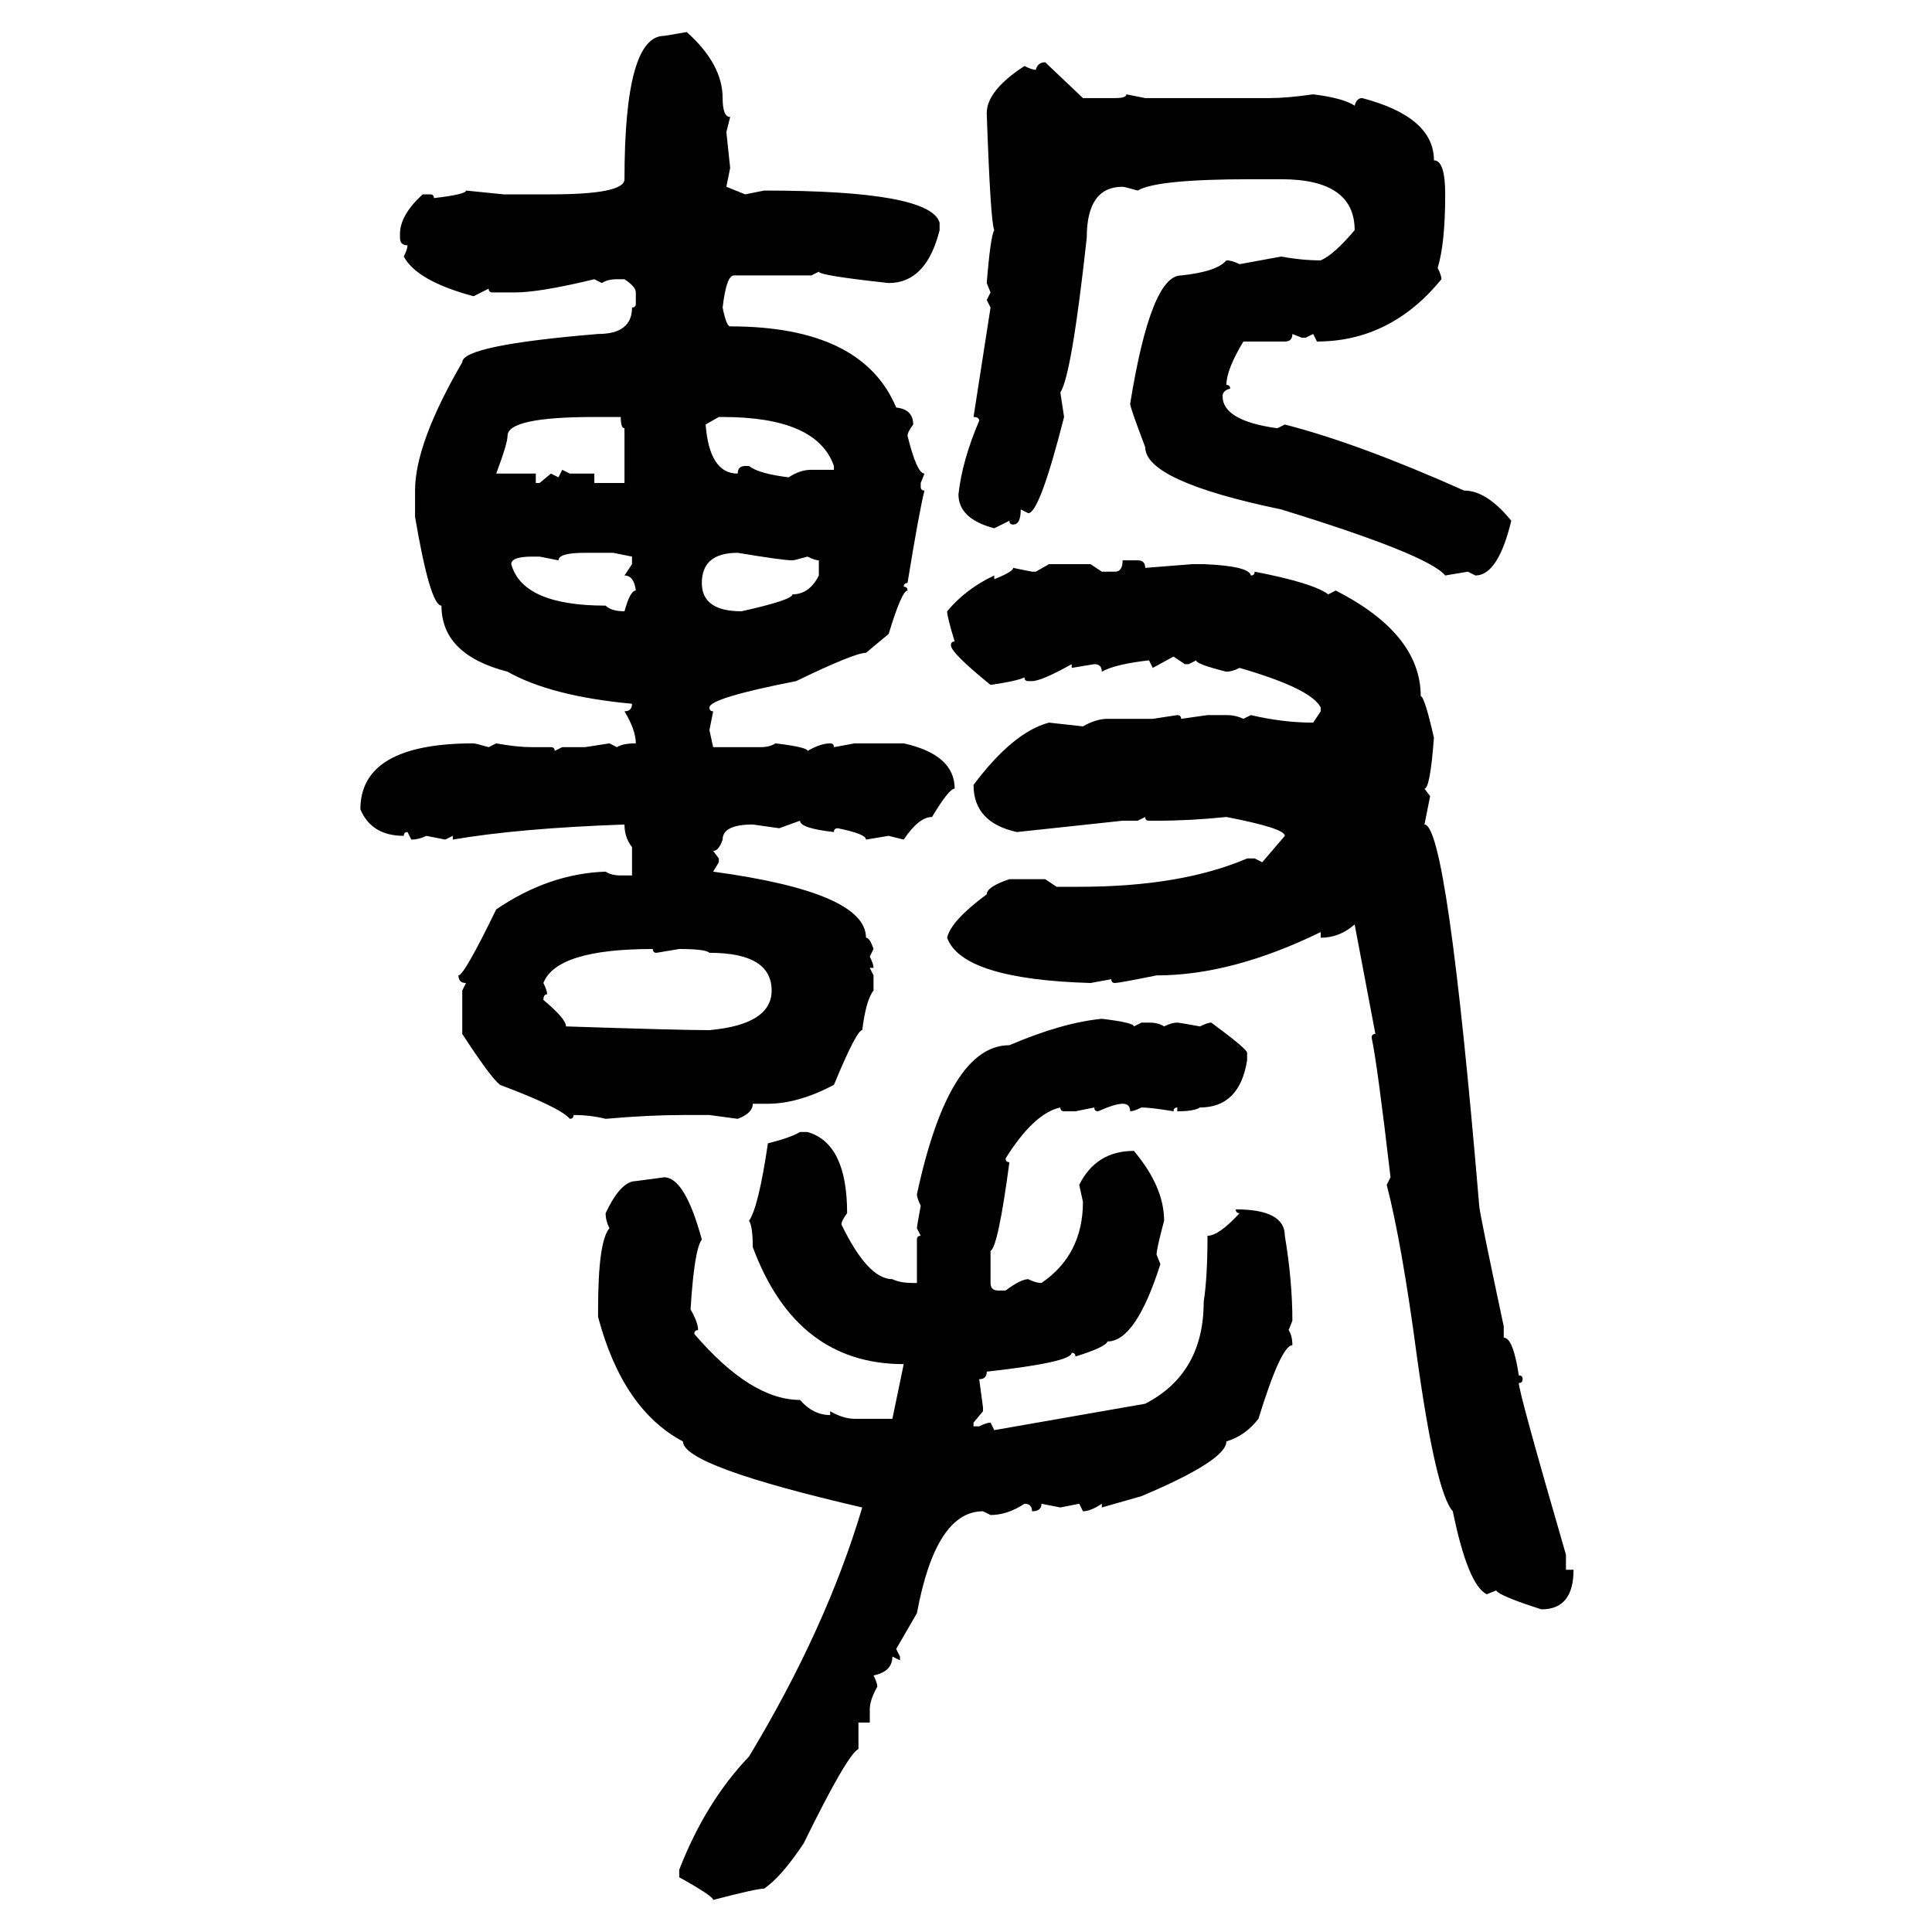 <svg xmlns="http://www.w3.org/2000/svg" xmlns:xlink="http://www.w3.org/1999/xlink" width="300" height="300"><path d="M103.13 5.57L106.64 4.98Q112.21 9.96 112.21 15.23L112.21 15.23Q112.21 18.16 113.38 18.16L113.38 18.16L112.79 20.51L113.38 26.07L112.79 29.00L115.72 30.18L118.65 29.59Q144.43 29.59 145.90 34.57L145.90 34.57L145.90 35.74Q143.85 43.95 137.99 43.95L137.99 43.95Q127.15 42.77 127.15 42.19L127.15 42.19L125.98 42.77L113.96 42.77Q112.79 42.77 112.21 47.75L112.21 47.75Q112.79 50.68 113.38 50.68L113.38 50.68Q133.89 50.68 139.16 63.28L139.16 63.28Q141.80 63.57 141.80 65.92L141.80 65.92Q140.92 67.09 140.92 67.68L140.92 67.68Q142.38 73.54 143.55 73.54L143.55 73.54L142.97 75L142.97 75.59Q142.97 76.17 143.55 76.17L143.55 76.17Q142.68 79.69 140.92 90.53L140.92 90.53Q140.33 90.53 140.33 91.11L140.33 91.11Q140.92 91.11 140.92 91.70L140.92 91.70Q140.04 91.70 137.99 98.44L137.99 98.44L134.47 101.37Q132.71 101.37 123.63 105.76L123.63 105.76Q110.16 108.40 110.16 109.86L110.16 109.86Q110.16 110.45 110.74 110.45L110.74 110.45L110.16 113.38L110.74 116.02L118.07 116.02Q119.53 116.02 120.41 115.43L120.41 115.43Q125.39 116.02 125.39 116.60L125.39 116.60Q127.44 115.43 128.91 115.43L128.91 115.43Q129.49 115.43 129.49 116.02L129.49 116.02L132.71 115.43L140.33 115.43Q148.24 117.19 148.24 122.46L148.24 122.46Q147.36 122.46 144.73 126.86L144.73 126.86Q142.68 126.86 140.33 130.37L140.33 130.37L137.99 129.79L134.47 130.37Q134.47 129.49 130.08 128.61L130.08 128.61Q129.49 128.61 129.49 129.20L129.49 129.20Q124.22 128.61 124.22 127.44L124.22 127.44L121.00 128.61L116.89 128.03Q112.21 128.03 112.21 130.37L112.21 130.37Q111.62 132.13 110.74 132.13L110.74 132.13L111.62 133.30L111.62 133.89L110.74 135.35Q134.47 138.57 134.47 145.61L134.47 145.61Q135.06 145.61 135.64 147.36L135.64 147.36L135.06 148.54Q135.64 149.71 135.64 150.29L135.64 150.29L135.06 150.29L135.64 151.46L135.64 153.81Q134.47 155.27 133.89 159.96L133.89 159.96Q133.01 159.96 129.49 168.46L129.49 168.46Q123.93 171.39 119.24 171.39L119.24 171.39L116.89 171.39Q116.89 172.85 114.55 173.73L114.55 173.73L110.16 173.14L106.05 173.14Q100.78 173.14 94.04 173.73L94.04 173.73Q91.70 173.14 89.06 173.14L89.06 173.14Q89.06 173.73 88.48 173.73L88.48 173.73Q87.01 171.97 77.64 168.46L77.64 168.46Q76.17 167.29 71.78 160.55L71.78 160.55L71.78 153.81L72.36 152.64Q71.19 152.64 71.19 151.46L71.19 151.46Q72.07 151.46 77.05 141.21L77.05 141.21Q85.25 135.64 94.04 135.35L94.04 135.35Q94.92 135.94 96.39 135.94L96.39 135.94L98.14 135.94L98.14 131.54Q96.97 130.08 96.97 128.03L96.97 128.03Q80.57 128.61 70.31 130.37L70.31 130.37L70.31 129.79L69.14 130.37L66.21 129.79Q65.04 130.37 63.87 130.37L63.87 130.37L63.28 129.20Q62.70 129.20 62.70 129.79L62.70 129.79Q57.71 129.79 55.96 125.68L55.96 125.68Q55.96 115.43 73.54 115.43L73.54 115.43Q73.83 115.43 75.88 116.02L75.88 116.02L77.05 115.43Q80.27 116.02 82.62 116.02L82.62 116.02L85.55 116.02Q86.13 116.02 86.13 116.60L86.13 116.60L87.30 116.02L90.82 116.02L94.63 115.43L95.80 116.02Q96.68 115.43 98.73 115.43L98.73 115.43Q98.73 113.38 96.97 110.45L96.97 110.45Q98.14 110.45 98.14 109.28L98.14 109.28Q85.55 108.11 78.81 104.30L78.81 104.30Q68.55 101.66 68.55 94.04L68.55 94.04Q66.80 94.04 64.45 80.27L64.45 80.27L64.45 76.17Q64.45 68.85 71.78 56.25L71.78 56.25Q71.78 53.61 92.87 51.86L92.87 51.86Q98.14 51.86 98.14 47.75L98.14 47.75Q98.73 47.75 98.73 47.17L98.73 47.17L98.73 45.41Q98.73 44.53 96.97 43.36L96.97 43.36L95.80 43.36Q94.34 43.36 93.46 43.95L93.46 43.95L92.29 43.36Q83.79 45.41 79.98 45.41L79.98 45.41L76.46 45.41Q75.88 45.41 75.88 44.82L75.88 44.82L73.54 46.00Q64.75 43.65 62.70 39.84L62.70 39.84Q63.28 38.67 63.28 38.09L63.28 38.09Q62.11 38.09 62.11 36.91L62.11 36.91L62.11 36.33Q62.11 33.40 65.63 30.18L65.63 30.18L66.80 30.18Q67.38 30.18 67.38 30.76L67.38 30.76Q72.36 30.18 72.36 29.59L72.36 29.59L78.22 30.18L85.55 30.18Q96.97 30.18 96.97 27.83L96.97 27.83Q96.97 5.57 103.13 5.57L103.13 5.57ZM162.30 9.67L162.30 9.67L168.16 15.23L173.14 15.23Q174.90 15.23 174.90 14.65L174.90 14.65L177.83 15.23L197.17 15.23Q199.80 15.23 203.91 14.65L203.91 14.65Q208.59 15.23 210.35 16.41L210.35 16.41Q210.64 15.23 211.52 15.23L211.52 15.23Q222.66 18.16 222.66 24.90L222.66 24.90Q224.41 24.90 224.41 30.18L224.41 30.18Q224.41 37.79 223.24 41.60L223.24 41.60Q223.83 42.77 223.83 43.36L223.83 43.36Q215.92 53.03 204.49 53.03L204.49 53.03L203.91 51.86L202.73 52.44L202.15 52.44L200.68 51.86Q200.68 53.03 199.51 53.03L199.51 53.03L193.07 53.03Q190.43 57.42 190.43 59.77L190.43 59.77Q191.02 59.77 191.02 60.35L191.02 60.35Q189.84 60.64 189.84 61.52L189.84 61.52Q189.84 65.33 198.34 66.50L198.34 66.50L199.51 65.92Q210.94 68.85 227.34 76.17L227.34 76.17Q230.86 76.17 234.67 80.86L234.67 80.86Q232.62 89.36 229.10 89.36L229.10 89.36L227.93 88.77L224.41 89.36Q221.78 86.13 198.93 79.10L198.93 79.10Q177.83 74.71 177.83 69.43L177.83 69.43Q175.49 63.28 175.49 62.70L175.49 62.70Q178.71 42.77 183.40 42.77L183.40 42.77Q188.96 42.19 190.43 40.43L190.43 40.43Q191.31 40.43 192.48 41.02L192.48 41.02L198.93 39.84Q202.15 40.43 205.08 40.43L205.08 40.43Q207.13 39.55 210.35 35.74L210.35 35.74Q210.35 27.83 198.93 27.83L198.93 27.83L194.24 27.83Q179.59 27.83 176.66 29.59L176.66 29.59Q174.61 29.00 174.32 29.00L174.32 29.00Q168.75 29.00 168.75 36.91L168.75 36.91Q166.41 58.30 164.65 60.94L164.65 60.94L165.23 64.75Q161.43 79.69 159.67 79.69L159.67 79.69L158.50 79.10Q158.50 81.45 157.32 81.45L157.32 81.45Q156.74 81.45 156.74 80.86L156.74 80.86L154.39 82.03Q148.83 80.57 148.83 76.76L148.83 76.76Q149.41 71.48 152.05 65.33L152.05 65.33Q152.05 64.75 151.17 64.75L151.17 64.75L153.81 47.75L153.22 46.58L153.81 45.41L153.22 43.95Q153.81 36.62 154.39 35.74L154.39 35.74Q153.81 34.57 153.22 17.58L153.22 17.58Q153.22 14.06 159.08 10.25L159.08 10.25Q160.25 10.84 160.84 10.84L160.84 10.84Q161.13 9.67 162.30 9.67ZM77.05 73.54L77.05 73.54L83.20 73.54L83.20 75L83.79 75L85.55 73.54L86.72 74.12L87.30 72.95L88.48 73.54L92.29 73.54L92.29 75L96.97 75L96.97 66.50Q96.39 66.50 96.39 64.75L96.39 64.75L92.29 64.75Q78.81 64.75 78.81 67.68L78.81 67.68Q78.81 68.85 77.05 73.54ZM111.62 64.75L109.57 65.92Q110.16 73.54 114.55 73.54L114.55 73.54Q114.55 72.36 115.72 72.36L115.72 72.36L116.31 72.36Q117.77 73.54 122.46 74.12L122.46 74.12Q124.22 72.95 125.98 72.95L125.98 72.95L129.49 72.95L129.49 72.36Q126.86 64.75 112.21 64.75L112.21 64.75L111.62 64.75ZM86.72 87.01L86.72 87.01L83.79 86.43L82.62 86.43Q79.39 86.43 79.39 87.60L79.39 87.60Q81.15 94.04 94.04 94.04L94.04 94.04Q94.92 94.92 96.97 94.92L96.97 94.92Q97.85 91.70 98.73 91.70L98.73 91.70Q98.44 89.36 96.97 89.36L96.97 89.36L98.14 87.60L98.14 86.43L95.21 85.84L90.82 85.84Q86.72 85.84 86.72 87.01ZM108.98 90.53L108.98 90.53Q108.98 94.92 115.14 94.92L115.14 94.92Q123.05 93.16 123.05 92.29L123.05 92.29Q125.68 92.29 127.15 89.36L127.15 89.36L127.15 87.01Q126.56 87.01 125.39 86.43L125.39 86.43Q123.34 87.01 123.05 87.01L123.05 87.01Q121.58 87.01 114.55 85.84L114.55 85.84Q108.98 85.84 108.98 90.53ZM174.32 87.01L174.32 87.01L176.66 87.01Q177.83 87.01 177.83 88.18L177.83 88.18L185.16 87.60L186.91 87.60Q193.95 87.89 194.24 89.36L194.24 89.36Q194.82 89.36 194.82 88.77L194.82 88.77Q203.91 90.53 206.25 92.29L206.25 92.29L207.42 91.70Q220.61 98.44 220.61 108.11L220.61 108.11Q221.19 108.11 222.66 114.55L222.66 114.55Q222.07 122.46 221.19 122.46L221.19 122.46L222.07 123.63L221.19 128.03Q224.71 128.03 229.69 187.21L229.69 187.21Q229.69 188.09 233.50 205.96L233.50 205.96L233.50 207.71Q234.96 207.71 235.84 213.57L235.84 213.57Q236.43 213.57 236.43 214.16L236.43 214.16Q236.43 214.75 235.84 214.75L235.84 214.75Q235.84 216.21 243.16 241.41L243.16 241.41L243.16 243.75L244.34 243.75Q244.34 249.90 239.36 249.90L239.36 249.90Q232.91 247.85 232.32 246.97L232.32 246.97L230.86 247.56Q227.93 246.09 225.59 234.67L225.59 234.67Q222.95 231.74 220.02 210.64L220.02 210.64Q217.68 193.07 215.33 183.98L215.33 183.98L215.92 182.81Q213.87 165.23 212.99 161.13L212.99 161.13Q212.99 160.55 213.57 160.55L213.57 160.55L210.35 143.55Q208.01 145.61 205.08 145.61L205.08 145.61L205.08 144.73Q191.31 151.46 179.59 151.46L179.59 151.46Q173.73 152.64 173.14 152.64L173.14 152.64Q172.56 152.64 172.56 152.05L172.56 152.05L169.34 152.64Q149.41 152.05 147.07 145.61L147.07 145.61Q147.66 142.97 153.22 138.87L153.22 138.87Q153.22 137.70 156.74 136.52L156.74 136.52L162.30 136.52L164.06 137.70L167.58 137.70Q183.40 137.70 193.65 133.30L193.65 133.30L194.82 133.30L196.00 133.89L199.51 129.79Q199.51 128.61 190.43 126.86L190.43 126.86Q184.86 127.44 179.59 127.44L179.59 127.44L178.42 127.44Q177.83 127.44 177.83 126.86L177.83 126.86L176.66 127.44L174.32 127.44L157.91 129.20Q151.17 127.73 151.17 121.88L151.17 121.88Q157.32 113.67 162.89 112.21L162.89 112.21L168.16 112.79Q170.21 111.62 171.97 111.62L171.97 111.62L179.00 111.62L182.81 111.04Q183.40 111.04 183.40 111.62L183.40 111.62L187.50 111.04L190.43 111.04Q191.89 111.04 193.07 111.62L193.07 111.62L194.24 111.04Q199.22 112.21 203.91 112.21L203.91 112.21L205.08 110.45L205.08 109.86Q203.61 106.93 192.48 103.71L192.48 103.71Q191.31 104.30 190.43 104.30L190.43 104.30Q185.74 103.13 185.74 102.54L185.74 102.54L184.57 103.13L183.98 103.13L182.23 101.95L179.00 103.71L178.42 102.54Q173.14 103.13 171.09 104.30L171.09 104.30Q171.09 103.13 169.92 103.13L169.92 103.13L166.41 103.71L166.41 103.13Q161.72 105.76 160.25 105.76L160.25 105.76L159.67 105.76Q159.08 105.76 159.08 105.18L159.08 105.18Q157.91 105.76 153.81 106.35L153.81 106.35Q147.66 101.37 147.66 100.20L147.66 100.20Q147.66 99.61 148.24 99.61L148.24 99.61Q147.07 95.80 147.07 94.92L147.07 94.92Q150 91.41 154.39 89.36L154.39 89.36L154.39 89.94Q157.32 88.77 157.32 88.18L157.32 88.18L160.25 88.77L160.84 88.77L162.89 87.60L169.34 87.60L171.09 88.77L173.14 88.77Q174.32 88.77 174.32 87.01ZM84.38 152.64L84.38 152.64Q84.96 153.81 84.96 154.39L84.96 154.39Q84.38 154.39 84.38 155.27L84.38 155.27Q87.89 158.20 87.89 159.38L87.89 159.38Q105.47 159.96 110.16 159.96L110.16 159.96Q119.82 159.08 119.82 153.81L119.82 153.81Q119.82 147.95 110.16 147.95L110.16 147.95Q109.57 147.36 105.47 147.36L105.47 147.36L101.95 147.95Q101.37 147.95 101.37 147.36L101.37 147.36Q86.43 147.36 84.38 152.64ZM171.09 158.20L171.09 158.20Q176.07 158.79 176.07 159.38L176.07 159.38L177.25 158.79L178.42 158.79Q179.88 158.79 180.76 159.38L180.76 159.38Q181.93 158.79 182.81 158.79L182.81 158.79Q183.11 158.79 186.33 159.38L186.33 159.38Q187.50 158.79 188.09 158.79L188.09 158.79Q193.65 162.89 193.65 163.48L193.65 163.48L193.65 164.65Q192.48 171.97 186.33 171.97L186.33 171.97Q185.45 172.56 182.81 172.56L182.81 172.56L182.81 171.97Q182.23 171.97 182.23 172.56L182.23 172.56Q178.71 171.97 177.25 171.97L177.25 171.97Q176.07 172.56 175.49 172.56L175.49 172.56Q175.49 171.39 174.32 171.39L174.32 171.39Q173.14 171.39 170.51 172.56L170.51 172.56Q169.92 172.56 169.92 171.97L169.92 171.97L166.99 172.56L165.23 172.56Q164.65 172.56 164.65 171.97L164.65 171.97Q160.55 172.85 156.15 179.88L156.15 179.88Q156.15 180.47 156.74 180.47L156.74 180.47Q154.98 193.65 153.81 194.24L153.81 194.24L153.81 199.22Q153.81 200.39 154.98 200.39L154.98 200.39L156.15 200.39Q158.50 198.63 159.67 198.63L159.67 198.63Q160.84 199.22 161.72 199.22L161.72 199.22Q168.16 194.82 168.16 186.62L168.16 186.62L167.58 183.98Q170.21 178.71 176.07 178.71L176.07 178.71Q180.76 184.28 180.76 189.55L180.76 189.55Q179.59 193.95 179.59 194.82L179.59 194.82L180.18 196.29Q176.37 208.30 171.97 208.30L171.97 208.30Q171.68 209.18 166.99 210.64L166.99 210.64Q166.99 210.06 166.41 210.06L166.41 210.06Q166.41 211.52 153.22 212.99L153.22 212.99Q153.22 214.16 152.05 214.16L152.05 214.16L152.64 218.55L152.64 219.14L151.17 220.90L151.17 221.48L152.05 221.48Q153.22 220.90 153.81 220.90L153.81 220.90L154.39 222.07L177.83 217.97Q186.91 213.28 186.91 202.15L186.91 202.15Q187.50 198.34 187.50 191.89L187.50 191.89Q189.26 191.89 192.48 188.38L192.48 188.38Q191.89 188.38 191.89 187.79L191.89 187.79Q199.51 187.79 199.51 191.89L199.51 191.89Q200.68 198.93 200.68 205.08L200.68 205.08L200.10 206.54Q200.68 207.42 200.68 208.89L200.68 208.89Q198.93 208.89 195.41 220.31L195.41 220.31Q193.36 222.95 190.43 223.83L190.43 223.83Q190.43 226.76 177.25 232.32L177.25 232.32L171.09 234.08L171.09 233.50Q169.34 234.67 168.16 234.67L168.16 234.67L167.58 233.50L164.65 234.08L161.72 233.50Q161.72 234.67 160.25 234.67L160.25 234.67Q160.25 233.50 159.08 233.50L159.08 233.50Q156.45 235.25 153.81 235.25L153.81 235.25L152.64 234.67Q145.31 234.67 142.38 250.49L142.38 250.49L139.16 256.05L139.75 257.23L139.75 257.81L138.57 257.23Q138.57 259.57 135.64 260.16L135.64 260.16Q136.23 261.33 136.23 261.91L136.23 261.91Q135.06 263.96 135.06 265.43L135.06 265.43L135.06 267.48L133.30 267.48L133.30 271.58Q131.54 272.46 124.80 286.23L124.80 286.23Q121.29 291.50 118.65 293.26L118.65 293.26Q117.48 293.26 110.74 295.02L110.74 295.02Q110.74 294.43 105.47 291.50L105.47 291.50L105.47 290.33Q109.57 279.79 116.31 272.75L116.31 272.75Q128.32 252.83 133.89 234.08L133.89 234.08Q106.05 227.64 106.05 223.83L106.05 223.83Q96.68 218.85 92.87 204.49L92.87 204.49L92.87 203.32Q92.87 192.77 94.63 190.72L94.63 190.72Q94.04 189.55 94.04 188.38L94.04 188.38Q96.39 183.40 98.73 183.40L98.73 183.40L103.13 182.81Q106.35 182.81 108.98 192.48L108.98 192.48Q107.81 193.95 107.23 203.32L107.23 203.32Q108.40 205.37 108.40 206.54L108.40 206.54Q107.81 206.54 107.81 207.13L107.81 207.13Q116.60 217.38 124.22 217.38L124.22 217.38Q126.27 219.73 128.91 219.73L128.91 219.73L128.91 219.14Q130.96 220.31 132.71 220.31L132.71 220.31L138.57 220.31L140.33 211.82Q123.63 211.82 116.89 193.65L116.89 193.65Q116.89 190.43 116.31 189.55L116.31 189.55Q117.77 187.50 119.24 177.54L119.24 177.54Q122.75 176.66 124.22 175.78L124.22 175.78L125.39 175.78Q131.54 177.54 131.54 188.38L131.54 188.38Q130.66 189.55 130.66 190.14L130.66 190.14Q134.77 198.63 138.57 198.63L138.57 198.63Q139.75 199.22 141.80 199.22L141.80 199.22L142.38 199.22L142.38 192.48Q142.38 191.89 142.97 191.89L142.97 191.89L142.38 190.72Q142.38 190.43 142.97 187.21L142.97 187.21Q142.38 186.04 142.38 185.45L142.38 185.45Q147.36 162.30 156.74 162.30L156.74 162.30Q164.94 158.79 171.09 158.20Z"/></svg>